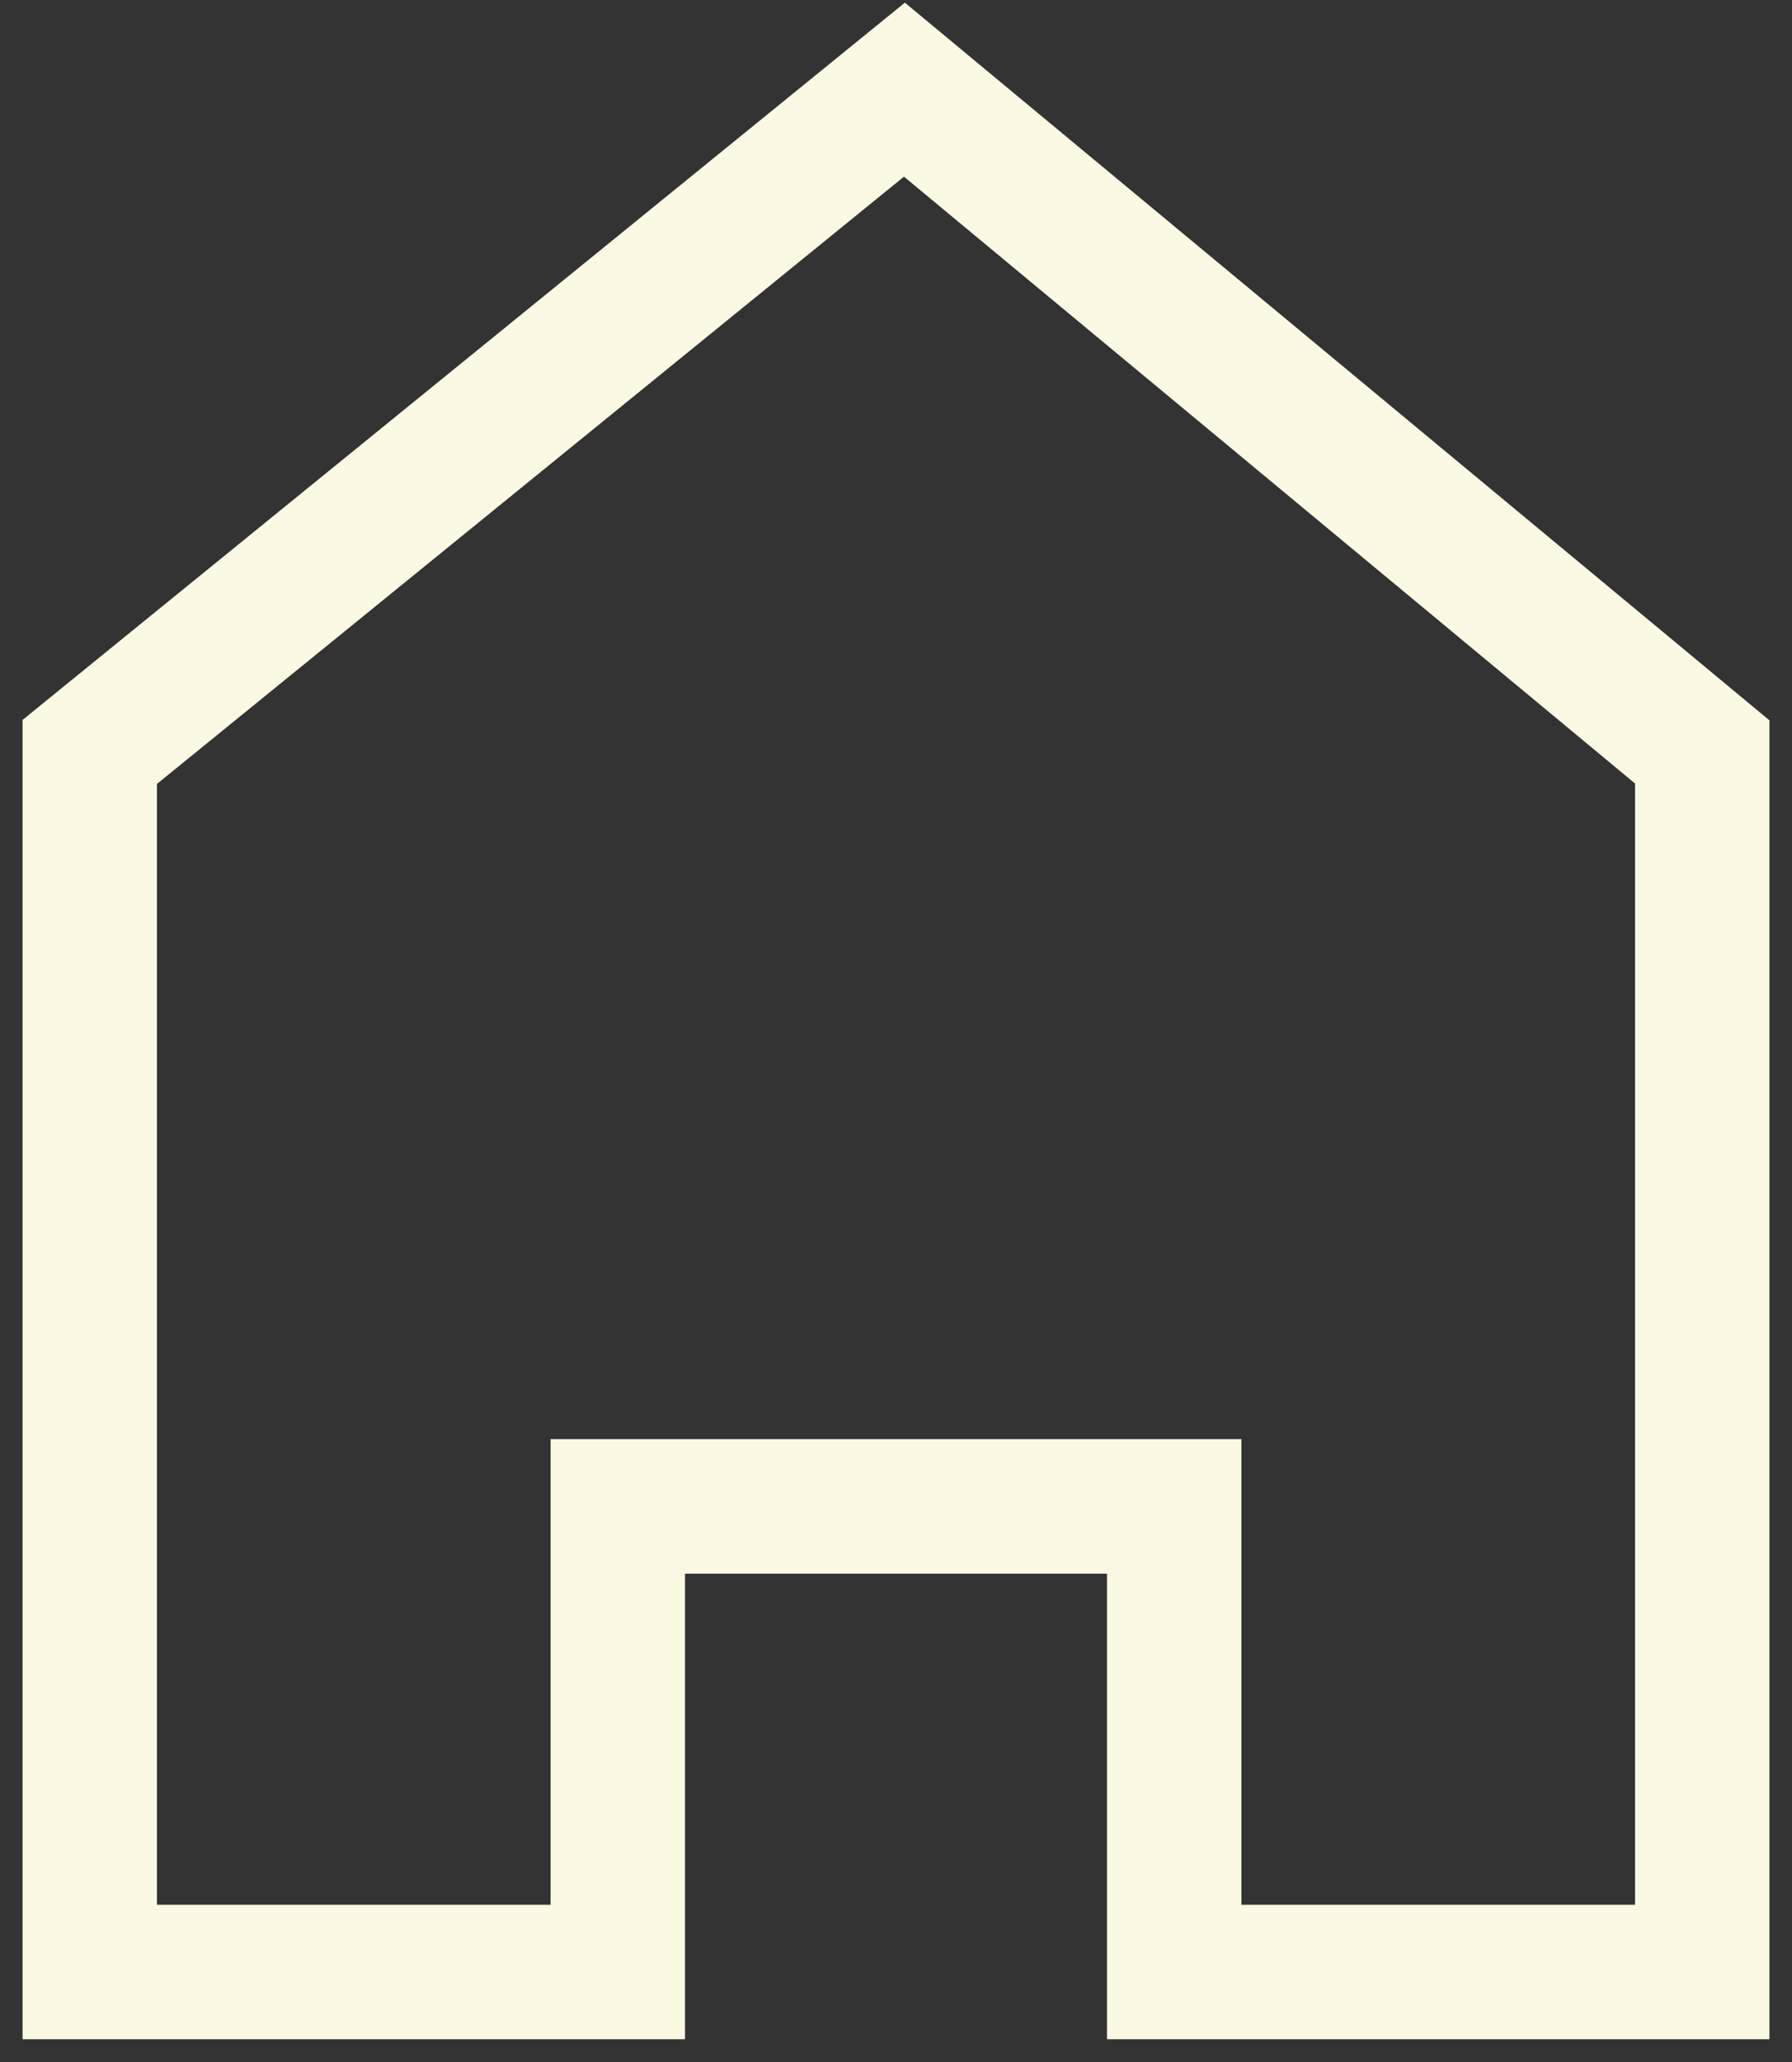 <?xml version="1.0" encoding="UTF-8"?> <svg xmlns="http://www.w3.org/2000/svg" viewBox="0 0 20.00 23.00" data-guides="{&quot;vertical&quot;:[],&quot;horizontal&quot;:[]}"><rect x="0" y="0" width="20.00" height="23.00" fill="#333333" stroke="none"/><path fill="none" stroke="#fbf9e3" fill-opacity="1" stroke-width="1.5" stroke-opacity="1" color="rgb(51, 51, 51)" id="tSvga43595d15" title="Path 1" d="M18.998 21.996C17.034 21.996 15.07 21.996 13.105 21.996C13.105 20.265 13.105 18.534 13.105 16.803C11.035 16.803 8.965 16.803 6.895 16.803C6.895 18.534 6.895 20.265 6.895 21.996C4.93 21.996 2.966 21.996 1.002 21.996C1.002 17.46 1.002 12.924 1.002 8.387C4.032 5.925 7.063 3.462 10.094 1C13.062 3.462 16.03 5.925 18.998 8.387C18.998 12.924 18.998 17.46 18.998 21.996Z"></path><defs></defs></svg> 